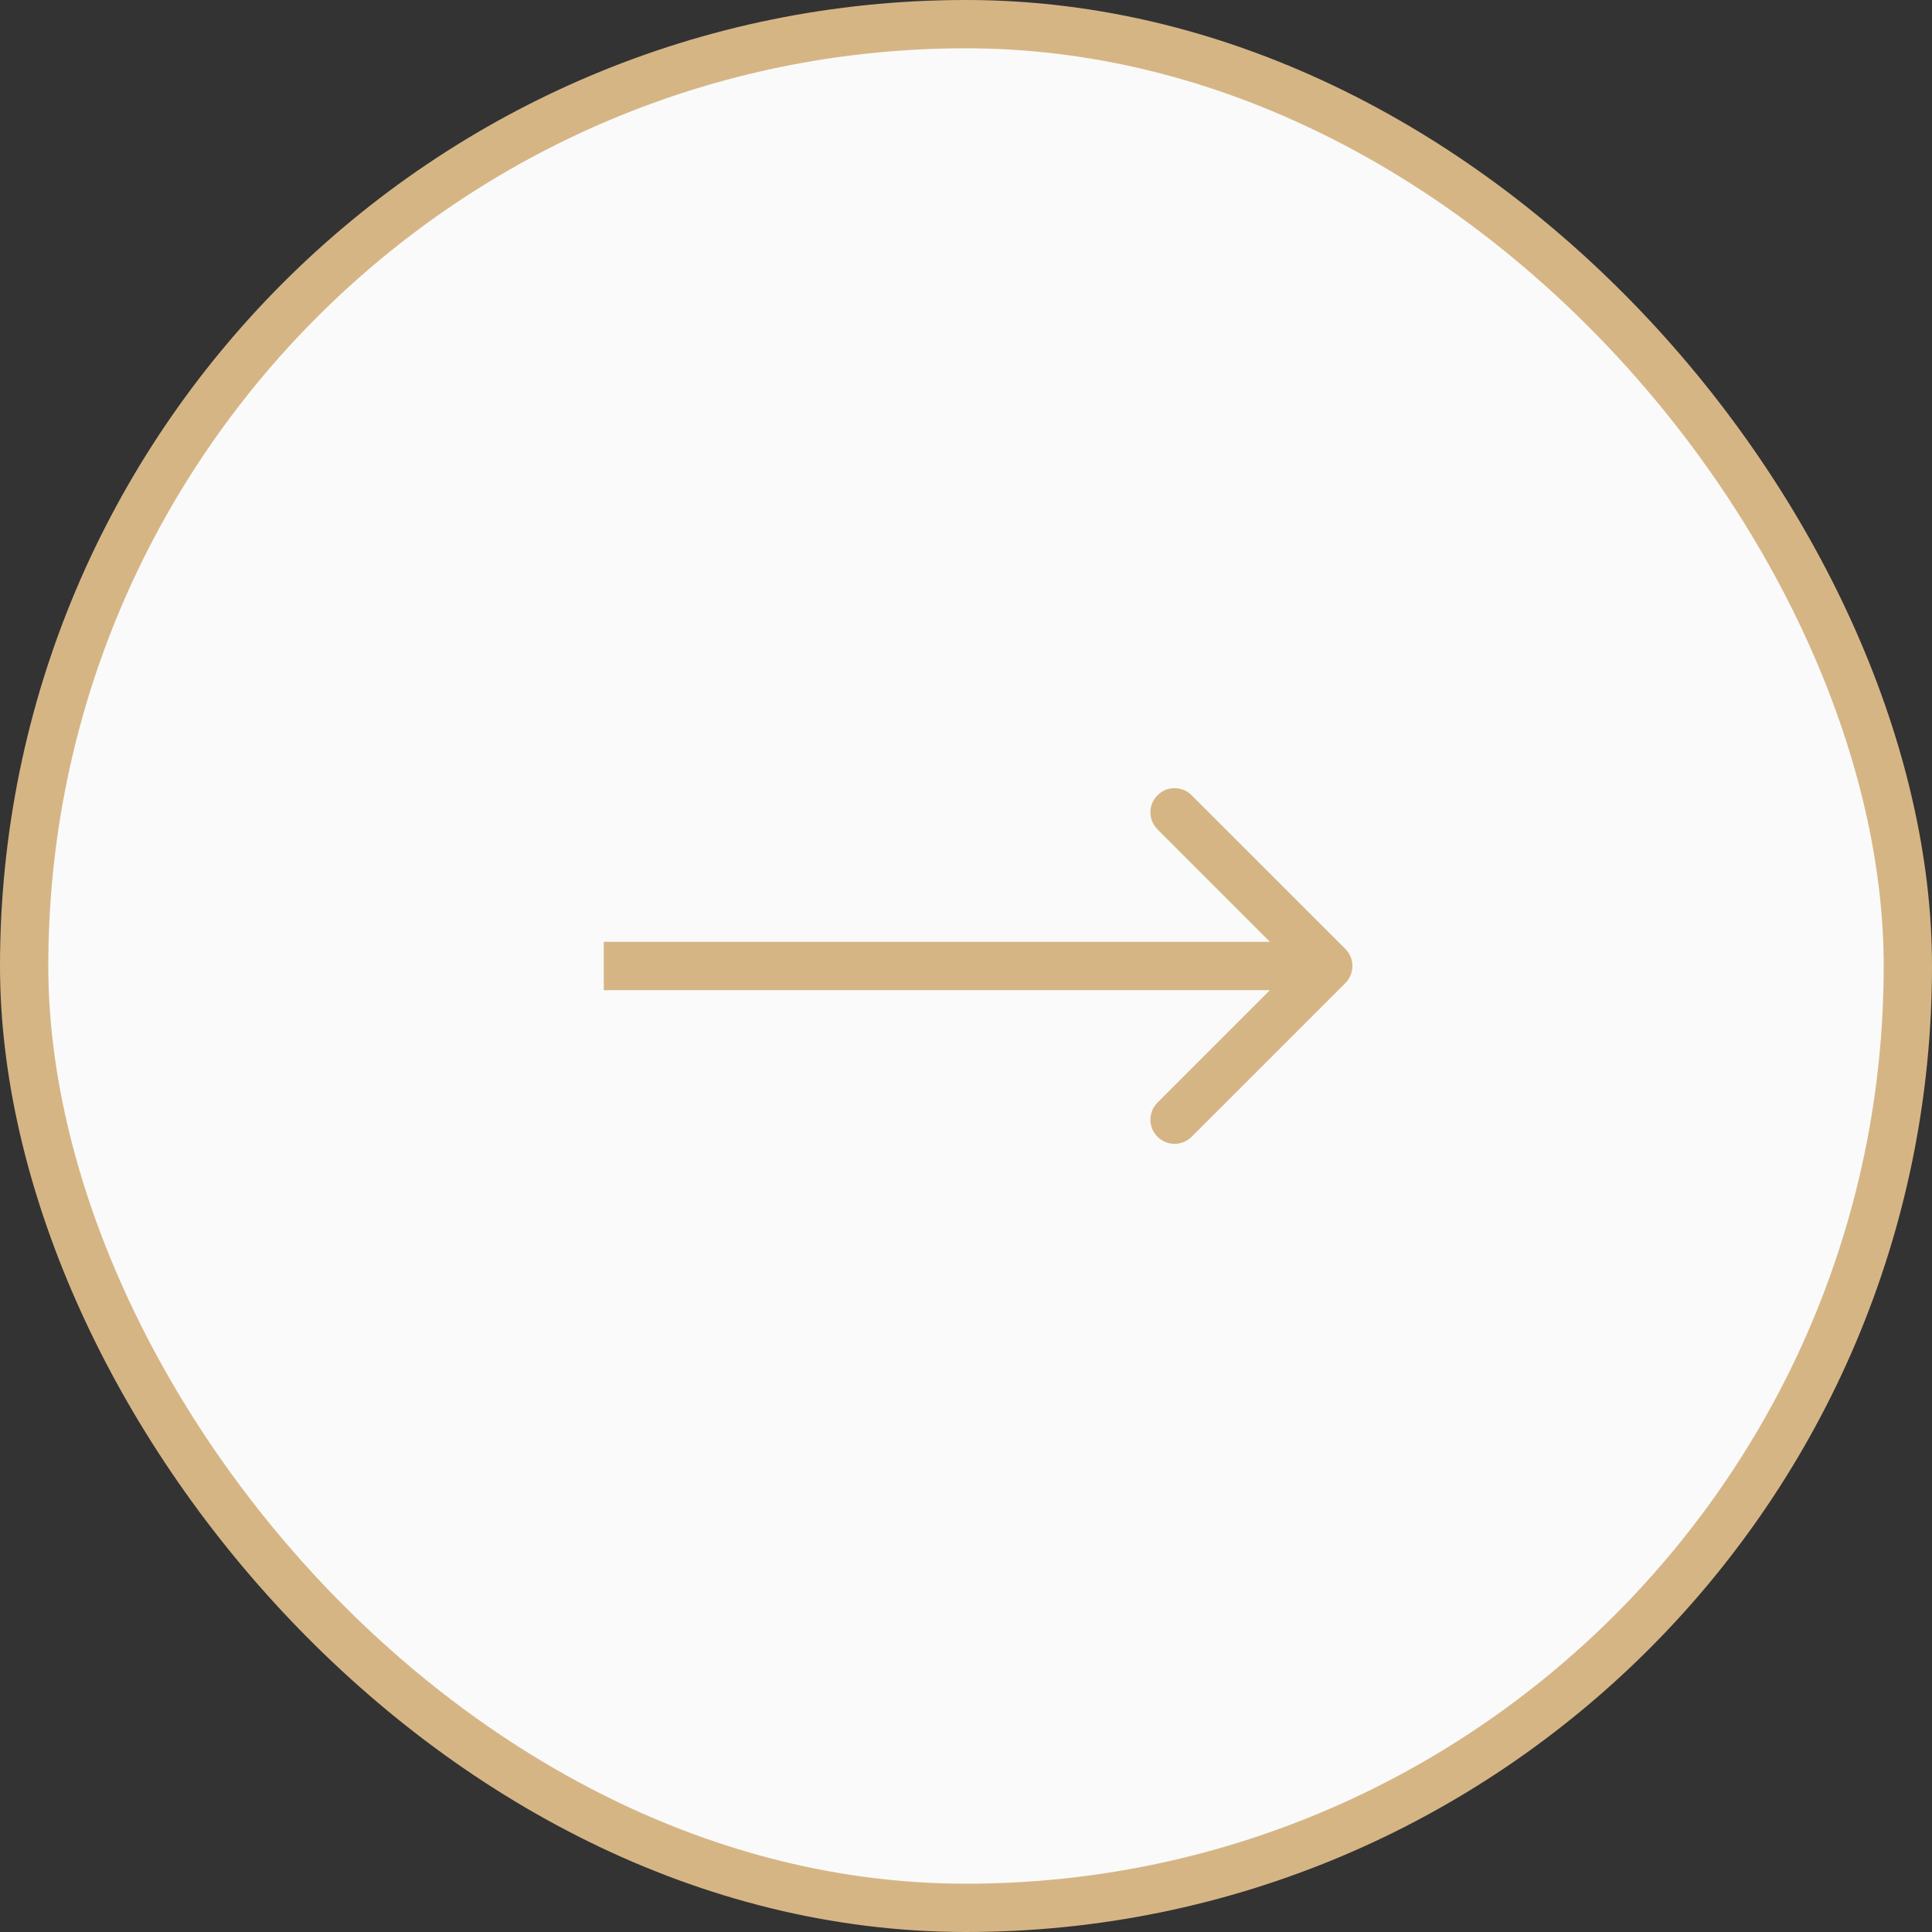 <?xml version="1.0" encoding="UTF-8"?> <svg xmlns="http://www.w3.org/2000/svg" width="40" height="40" viewBox="0 0 40 40" fill="none"><rect x="0" y="0" width="40" height="40" fill="#333333" stroke="none"/> <rect x="0.5" y="0.5" width="39" height="39" rx="19.5" fill="#FAFAFA"></rect> <path d="M27.854 20.354C28.049 20.158 28.049 19.842 27.854 19.646L24.672 16.465C24.476 16.269 24.16 16.269 23.965 16.465C23.769 16.66 23.769 16.976 23.965 17.172L26.793 20L23.965 22.828C23.769 23.024 23.769 23.34 23.965 23.535C24.16 23.731 24.476 23.731 24.672 23.535L27.854 20.354ZM12.5 20.5L27.5 20.5L27.5 19.5L12.5 19.5L12.5 20.5Z" fill="#D6B585"></path> <rect x="0.5" y="0.5" width="39" height="39" rx="19.5" stroke="#D6B585"></rect> </svg> 